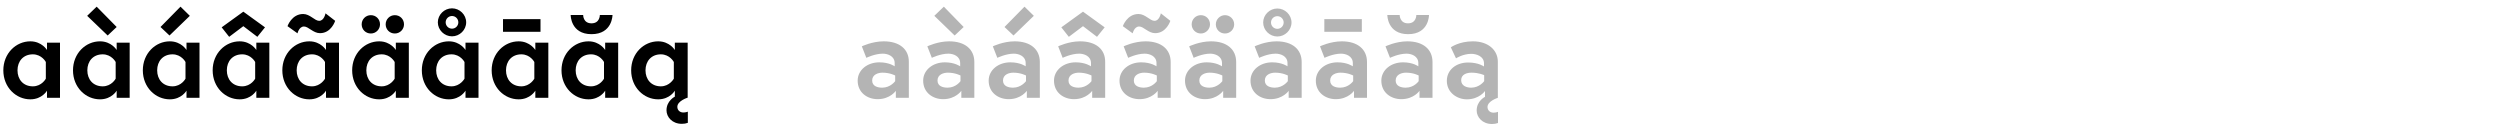 <?xml version="1.0" encoding="UTF-8"?>
<svg xmlns="http://www.w3.org/2000/svg" xmlns:xlink="http://www.w3.org/1999/xlink" version="1.1" id="Layer_1" x="0px" y="0px" viewBox="0 0 1500 78" style="enable-background:new 0 0 1500 78;" xml:space="preserve">
<style type="text/css">
	.st0{clip-path:url(#SVGID_00000071537027825260539800000014852086402292757128_);fill:#B4B4B4;}
	.st1{clip-path:url(#SVGID_00000071537027825260539800000014852086402292757128_);}
</style>
<g>
	<defs>
		<rect id="SVGID_1_" x="2" y="4" width="896.8" height="70.4"></rect>
	</defs>
	<clipPath id="SVGID_00000065051677625929376850000012644282845760867200_">
		<use xlink:href="#SVGID_1_" style="overflow:visible;"></use>
	</clipPath>
	<path style="clip-path:url(#SVGID_00000065051677625929376850000012644282845760867200_);fill:#B4B4B4;" d="M882.7,52.6   c-2.6,0-6-1-6-4.5c0-3.6,3.6-4.5,6.2-4.5c4.6,0,7.6,1.5,7.6,1.5v3.6C890.4,48.8,887.7,52.6,882.7,52.6 M883.7,24.8   c-8.3,0-13.2,3.6-13.2,3.6l3.1,6.6c0,0,4.1-2.7,9.2-2.7c2.9,0,7.6,1.4,7.6,5.7v1.9c0,0-3.2-2.4-9.5-2.4c-7.2,0-12.8,4.4-12.8,11   c0,7.1,6.2,11.1,12,11.1c7.5,0,10.9-5,10.9-5v3.5c0,0-5,2.4-5,8.2c0,4,3.4,8.1,9.2,8.1c1.4,0,2.5-0.2,3.6-0.6v-6.7   c0,0-1.2,0.5-2.7,0.5c-2.2,0-3.6-1.5-3.6-3.4c0-3.6,6.2-5.5,6.2-5.5V37.2C898.8,30.3,893.2,24.8,883.7,24.8 M832.4,9   c0,0-0.1,11.5,12.5,11.5c12.6,0,12.5-11.5,12.5-11.5h-7.6c0,0,0.1,5-5,5c-5,0-5-5-5-5H832.4z M844.4,24.8c-6.9,0-13.1,3-13.1,3   l2.7,6.9c0,0,5.1-2.5,9.9-2.5c2.9,0,7.1,1.4,7.1,5.7v1.9c0,0-3.1-2.4-9.2-2.4c-7.2,0-13,4.6-13,11c0,7.1,5.7,11.1,12,11.1   c7.5,0,10.9-5,10.9-5v4.2h7.8V37.2C859.5,29.6,853.9,24.8,844.4,24.8 M843.4,52.6c-2.6,0-6-0.8-6-4.3c0-3.6,3.6-4.7,6.2-4.7   c4.6,0,7.6,1.7,7.6,1.7v3.4C851.1,48.8,848.5,52.6,843.4,52.6 M794.6,19.1h22.5v-7.6h-22.5V19.1z M805.1,24.8c-6.9,0-13.1,3-13.1,3   l2.7,6.9c0,0,5.1-2.5,9.9-2.5c2.9,0,7.1,1.4,7.1,5.7v1.9c0,0-3.2-2.4-9.2-2.4c-7.2,0-13,4.6-13,11c0,7.1,5.7,11.1,12,11.1   c7.5,0,10.9-5,10.9-5v4.2h7.8V37.2C820.2,29.6,814.6,24.8,805.1,24.8 M804.1,52.6c-2.6,0-6-0.8-6-4.3c0-3.6,3.6-4.7,6.2-4.7   c4.5,0,7.6,1.7,7.6,1.7v3.4C811.8,48.8,809.2,52.6,804.1,52.6 M762.6,13.5c0-2.1,1.7-3.8,3.8-3.8c2.1,0,3.8,1.7,3.8,3.8   c0,2.1-1.7,3.8-3.8,3.8C764.3,17.3,762.6,15.6,762.6,13.5 M757.9,13.5c0,4.6,3.9,8.4,8.5,8.4s8.5-3.8,8.5-8.4   c0-4.6-3.9-8.4-8.5-8.4S757.9,8.9,757.9,13.5 M765.9,24.8c-6.9,0-13.1,3-13.1,3l2.7,6.9c0,0,5.1-2.5,9.9-2.5c2.9,0,7.1,1.4,7.1,5.7   v1.9c0,0-3.2-2.4-9.2-2.4c-7.2,0-13,4.6-13,11c0,7.1,5.7,11.1,12,11.1c7.5,0,10.9-5,10.9-5v4.2h7.8V37.2   C781,29.6,775.4,24.8,765.9,24.8 M764.9,52.6c-2.6,0-6-0.8-6-4.3c0-3.6,3.6-4.7,6.2-4.7c4.5,0,7.6,1.7,7.6,1.7v3.4   C772.6,48.8,769.9,52.6,764.9,52.6 M729.5,14.6c0,3.1,2.4,5.5,5.5,5.5s5.5-2.5,5.5-5.5c0-3.1-2.5-5.5-5.5-5.5   S729.5,11.6,729.5,14.6 M715,14.6c0,3.1,2.5,5.5,5.5,5.5s5.5-2.5,5.5-5.5c0-3.1-2.4-5.5-5.5-5.5S715,11.6,715,14.6 M726.6,24.8   c-6.9,0-13.1,3-13.1,3l2.7,6.9c0,0,5.1-2.5,9.9-2.5c2.9,0,7.1,1.4,7.1,5.7v1.9c0,0-3.2-2.4-9.2-2.4c-7.2,0-13,4.6-13,11   c0,7.1,5.7,11.1,12,11.1c7.5,0,10.9-5,10.9-5v4.2h7.8V37.2C741.7,29.6,736.1,24.8,726.6,24.8 M725.6,52.6c-2.6,0-6-0.8-6-4.3   c0-3.6,3.6-4.7,6.2-4.7c4.5,0,7.6,1.7,7.6,1.7v3.4C733.3,48.8,730.6,52.6,725.6,52.6 M679.6,20c0,0,0.9-4.1,3.9-4.1   c2.7,0,5.5,4,9.6,4c6.8,0,9.1-7.4,9.1-7.4L696.5,8c0,0-0.8,4.5-3.8,4.5c-2.7,0-5.5-4.1-9.6-4.1c-6.9,0-9.4,7.3-9.4,7.3L679.6,20z    M687.3,24.8c-6.9,0-13.1,3-13.1,3l2.7,6.9c0,0,5.1-2.5,9.9-2.5c2.9,0,7.1,1.4,7.1,5.7v1.9c0,0-3.2-2.4-9.2-2.4   c-7.2,0-13,4.6-13,11c0,7.1,5.7,11.1,12,11.1c7.5,0,10.9-5,10.9-5v4.2h7.8V37.2C702.4,29.6,696.8,24.8,687.3,24.8 M686.3,52.6   c-2.6,0-6-0.8-6-4.3c0-3.6,3.6-4.7,6.2-4.7c4.5,0,7.6,1.7,7.6,1.7v3.4C694,48.8,691.4,52.6,686.3,52.6 M636.8,16.4l4.5,5.7l8.5-6.4   l8.4,6.4l4.6-5.7l-13-9.4L636.8,16.4z M648,24.8c-6.9,0-13.1,3-13.1,3l2.7,6.9c0,0,5.1-2.5,9.9-2.5c2.9,0,7.1,1.4,7.1,5.7v1.9   c0,0-3.2-2.4-9.2-2.4c-7.2,0-13,4.6-13,11c0,7.1,5.7,11.1,12,11.1c7.5,0,10.9-5,10.9-5v4.2h7.8V37.2   C663.2,29.6,657.6,24.8,648,24.8 M647.1,52.6c-2.6,0-6-0.8-6-4.3c0-3.6,3.6-4.7,6.2-4.7c4.5,0,7.6,1.7,7.6,1.7v3.4   C654.8,48.8,652.1,52.6,647.1,52.6 M608.8,24.8c-6.9,0-13.1,3-13.1,3l2.7,6.9c0,0,5.1-2.5,9.9-2.5c2.9,0,7.1,1.4,7.1,5.7v1.9   c0,0-3.1-2.4-9.2-2.4c-7.2,0-13,4.6-13,11c0,7.1,5.7,11.1,12,11.1c7.5,0,10.9-5,10.9-5v4.2h7.8V37.2   C623.9,29.6,618.3,24.8,608.8,24.8 M607.8,52.6c-2.6,0-6-0.8-6-4.3c0-3.6,3.6-4.7,6.2-4.7c4.5,0,7.6,1.7,7.6,1.7v3.4   C615.5,48.8,612.8,52.6,607.8,52.6 M614.7,4l-12,12.2l5.4,5.1l12.2-11.8L614.7,4z M560.6,9.5l12.2,11.8l5.4-5.1L566.3,4L560.6,9.5z    M569.5,24.8c-6.9,0-13.1,3-13.1,3l2.7,6.9c0,0,5.1-2.5,9.9-2.5c2.9,0,7.1,1.4,7.1,5.7v1.9c0,0-3.2-2.4-9.2-2.4   c-7.2,0-13,4.6-13,11c0,7.1,5.7,11.1,12,11.1c7.5,0,10.9-5,10.9-5v4.2h7.8V37.2C584.6,29.6,579,24.8,569.5,24.8 M568.5,52.6   c-2.6,0-6-0.8-6-4.3c0-3.6,3.6-4.7,6.2-4.7c4.5,0,7.6,1.7,7.6,1.7v3.4C576.2,48.8,573.6,52.6,568.5,52.6 M530.2,24.8   c-6.9,0-13.1,3-13.1,3l2.7,6.9c0,0,5.1-2.5,9.9-2.5c2.9,0,7.1,1.4,7.1,5.7v1.9c0,0-3.1-2.4-9.2-2.4c-7.2,0-13,4.6-13,11   c0,7.1,5.7,11.1,12,11.1c7.5,0,10.9-5,10.9-5v4.2h7.8V37.2C545.4,29.6,539.8,24.8,530.2,24.8 M529.3,52.6c-2.6,0-6-0.8-6-4.3   c0-3.6,3.6-4.7,6.2-4.7c4.5,0,7.6,1.7,7.6,1.7v3.4C537,48.8,534.3,52.6,529.3,52.6"></path>
	<path style="clip-path:url(#SVGID_00000065051677625929376850000012644282845760867200_);" d="M404.3,47.2c0,0-2.5,4.6-7.8,4.6   c-5.7,0-9.2-4.1-9.2-9.6s3.5-9.6,9.2-9.6c5.4,0,7.8,4.6,7.8,4.6V47.2z M404.9,25.6V30c0,0-3.1-5.2-10-5.2   c-8.6,0-16.2,7.2-16.2,17.4s7.6,17.4,16.2,17.4c7.1,0,10-5.2,10-5.2v3.6c0,0-5,2.4-5,8.2c0,4,3.4,8.1,9.2,8.1   c1.4,0,2.5-0.2,3.6-0.6v-6.7c0,0-1.2,0.5-2.7,0.5c-2.2,0-3.6-1.5-3.6-3.4c0-3.6,6.2-5.5,6.2-5.5V25.6H404.9z M342.4,9   c0,0-0.1,11.5,12.5,11.5S367.5,9,367.5,9h-7.6c0,0,0.1,5-5,5s-5-5-5-5H342.4z M362.4,47.2c0,0-2.4,4.6-7.8,4.6   c-5.7,0-9.2-4.1-9.2-9.6s3.5-9.6,9.2-9.6c5.4,0,7.8,4.6,7.8,4.6V47.2z M363.1,25.6V30c0,0-3.1-5.2-10-5.2   c-8.6,0-16.2,7.2-16.2,17.4s7.6,17.4,16.2,17.4c7.1,0,10-5.2,10-5.2v4.3h7.8V25.6H363.1z M301.8,19.1h22.5v-7.6h-22.5V19.1z    M320.6,47.2c0,0-2.5,4.6-7.8,4.6c-5.7,0-9.2-4.1-9.2-9.6s3.5-9.6,9.2-9.6c5.4,0,7.8,4.6,7.8,4.6V47.2z M321.2,25.6V30   c0,0-3.1-5.2-10-5.2c-8.6,0-16.2,7.2-16.2,17.4s7.6,17.4,16.2,17.4c7.1,0,10-5.2,10-5.2v4.3h7.8V25.6H321.2z M267.4,13.4   c0-2.1,1.7-3.8,3.8-3.8s3.8,1.7,3.8,3.8c0,2.1-1.7,3.8-3.8,3.8S267.4,15.5,267.4,13.4 M262.7,13.4c0,4.6,3.9,8.4,8.5,8.4   s8.5-3.8,8.5-8.4c0-4.6-3.9-8.4-8.5-8.4S262.7,8.8,262.7,13.4 M278.7,47.2c0,0-2.5,4.6-7.8,4.6c-5.7,0-9.2-4.1-9.2-9.6   s3.5-9.6,9.2-9.6c5.4,0,7.8,4.6,7.8,4.6V47.2z M279.3,25.6V30c0,0-3.1-5.2-10-5.2c-8.6,0-16.2,7.2-16.2,17.4s7.6,17.4,16.2,17.4   c7.1,0,10-5.2,10-5.2v4.3h7.8V25.6H279.3z M231.4,14.6c0,3.1,2.4,5.5,5.5,5.5s5.5-2.5,5.5-5.5c0-3.1-2.4-5.5-5.5-5.5   S231.4,11.6,231.4,14.6 M217,14.6c0,3.1,2.4,5.5,5.5,5.5s5.5-2.5,5.5-5.5c0-3.1-2.4-5.5-5.5-5.5S217,11.6,217,14.6 M236.8,47.2   c0,0-2.5,4.6-7.8,4.6c-5.7,0-9.2-4.1-9.2-9.6s3.5-9.6,9.2-9.6c5.4,0,7.8,4.6,7.8,4.6V47.2z M237.5,25.6V30c0,0-3.1-5.2-10-5.2   c-8.6,0-16.2,7.2-16.2,17.4s7.6,17.4,16.2,17.4c7.1,0,10-5.2,10-5.2v4.3h7.8V25.6H237.5z M178.5,20c0,0,0.9-4.1,3.9-4.1   c2.7,0,5.5,4,9.6,4c6.8,0,9.1-7.4,9.1-7.4L195.3,8c0,0-0.8,4.5-3.8,4.5c-2.7,0-5.5-4.1-9.6-4.1c-6.9,0-9.4,7.3-9.4,7.3L178.5,20z    M195,47.2c0,0-2.5,4.6-7.8,4.6c-5.7,0-9.2-4.1-9.2-9.6s3.5-9.6,9.2-9.6c5.4,0,7.8,4.6,7.8,4.6V47.2z M195.6,25.6V30   c0,0-3.1-5.2-10-5.2c-8.6,0-16.2,7.2-16.2,17.4s7.6,17.4,16.2,17.4c7.1,0,10-5.2,10-5.2v4.3h7.8V25.6H195.6z M133,16.4l4.5,5.7   l8.5-6.4l8.4,6.4l4.6-5.7l-13-9.4L133,16.4z M153.1,47.2c0,0-2.4,4.6-7.8,4.6c-5.7,0-9.2-4.1-9.2-9.6s3.5-9.6,9.2-9.6   c5.4,0,7.8,4.6,7.8,4.6V47.2z M153.8,25.6V30c0,0-3.1-5.2-10-5.2c-8.6,0-16.2,7.2-16.2,17.4s7.6,17.4,16.2,17.4   c7.1,0,10-5.2,10-5.2v4.3h7.8V25.6H153.8z M111.3,47.2c0,0-2.4,4.6-7.8,4.6c-5.7,0-9.2-4.1-9.2-9.6s3.5-9.6,9.2-9.6   c5.4,0,7.8,4.6,7.8,4.6V47.2z M111.9,25.6V30c0,0-3.1-5.2-10-5.2c-8.6,0-16.2,7.2-16.2,17.4s7.6,17.4,16.2,17.4   c7.1,0,10-5.2,10-5.2v4.3h7.8V25.6H111.9z M108.3,4l-12,12.2l5.4,5.1l12.2-11.8L108.3,4z M52.3,9.5l12.3,11.8l5.4-5.1L58,4   L52.3,9.5z M69.4,47.2c0,0-2.4,4.6-7.8,4.6c-5.7,0-9.2-4.1-9.2-9.6s3.5-9.6,9.2-9.6c5.4,0,7.8,4.6,7.8,4.6V47.2z M70,25.6V30   c0,0-3.1-5.2-10-5.2c-8.6,0-16.2,7.2-16.2,17.4S51.4,59.6,60,59.6c7.1,0,10-5.2,10-5.2v4.3h7.8V25.6H70z M27.5,47.2   c0,0-2.4,4.6-7.8,4.6c-5.7,0-9.2-4.1-9.2-9.6s3.5-9.6,9.2-9.6c5.4,0,7.8,4.6,7.8,4.6V47.2z M28.2,25.6V30c0,0-3.1-5.2-10-5.2   C9.6,24.8,2,32,2,42.2s7.6,17.4,16.2,17.4c7.1,0,10-5.2,10-5.2v4.3h7.8V25.6H28.2z"></path>
</g>
</svg>
